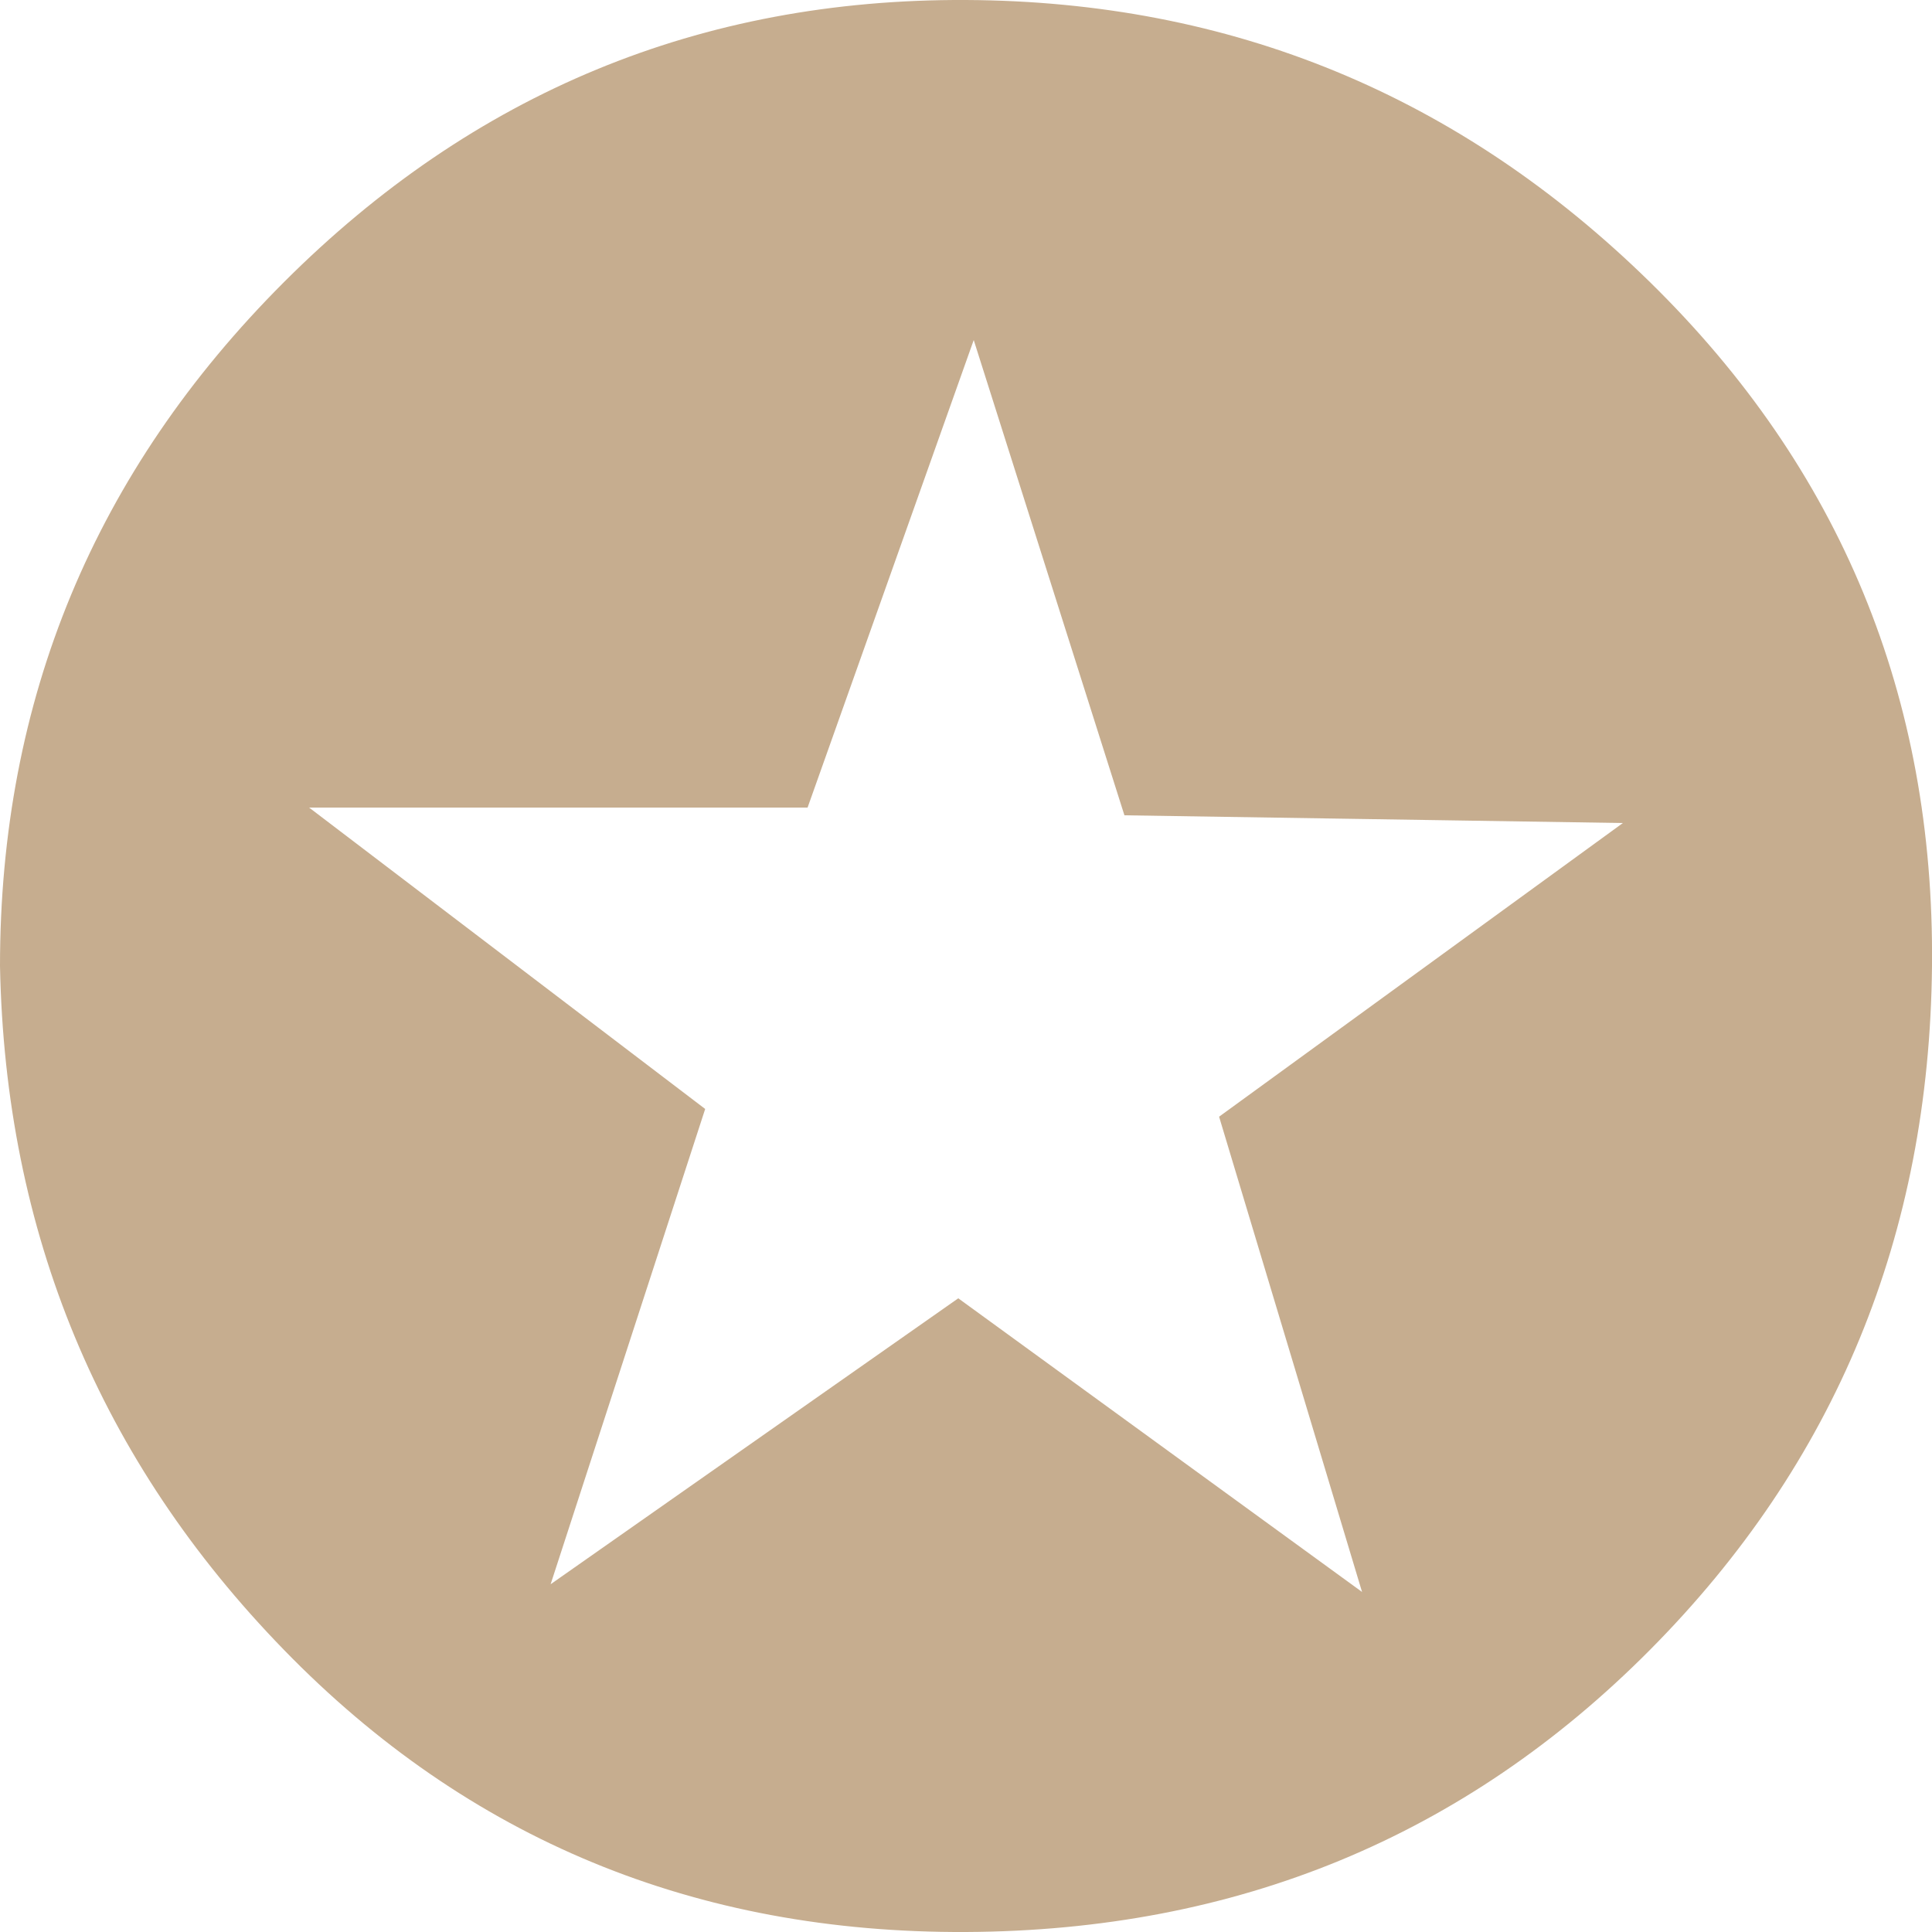 <?xml version="1.0" ?><svg version="1.1" xmlns="http://www.w3.org/2000/svg" width="250" height="250" viewBox="0 0 32 32">
<path style="fill:#c6ad8f" d="M0 16q0-6.624 4.704-11.328t11.296-4.672 11.328 4.672 4.672 11.328-4.672 11.328-11.328 4.672-11.296-4.672-4.704-11.328zM5.12 13.376l6.56 4.992-2.56 7.872 6.752-4.736 6.688 4.864-2.368-7.872 6.688-4.864-8.256-0.128-2.496-7.872-2.752 7.744h-8.256z"></path>
</svg>